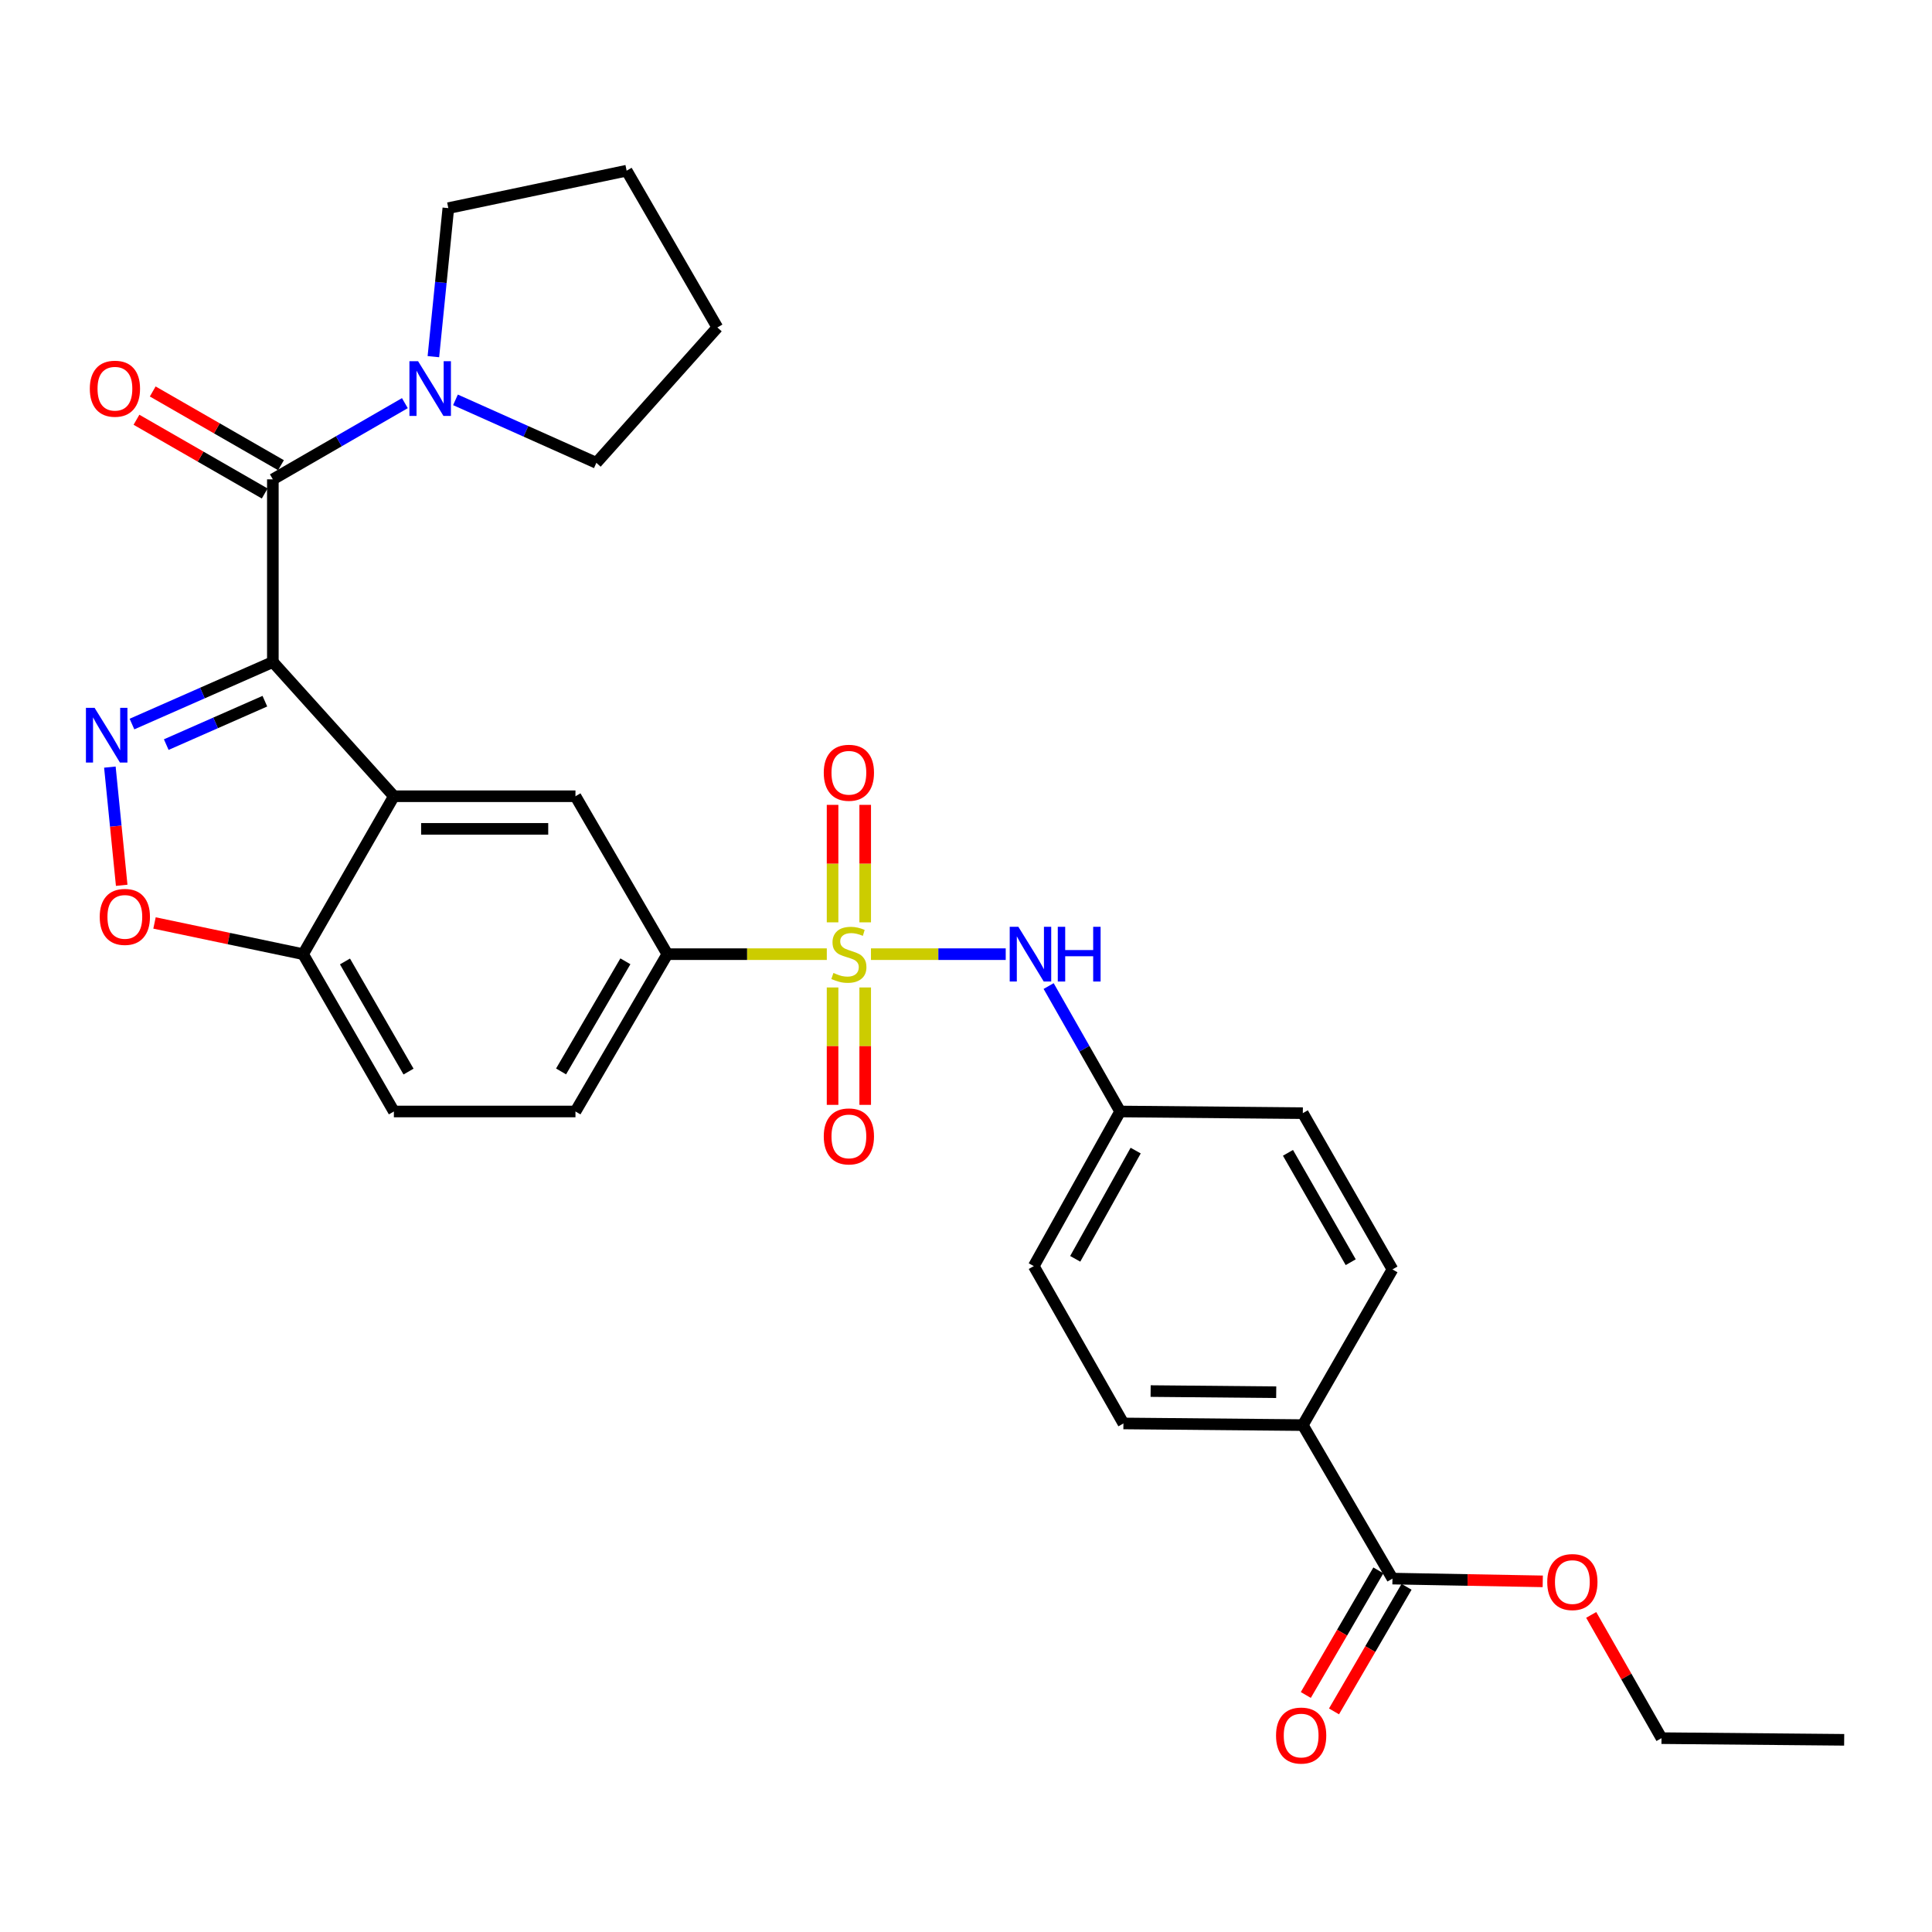 <?xml version='1.0' encoding='iso-8859-1'?>
<svg version='1.1' baseProfile='full'
              xmlns='http://www.w3.org/2000/svg'
                      xmlns:rdkit='http://www.rdkit.org/xml'
                      xmlns:xlink='http://www.w3.org/1999/xlink'
                  xml:space='preserve'
width='1000px' height='1000px' viewBox='0 0 1000 1000'>
<!-- END OF HEADER -->
<rect style='opacity:1.0;fill:#FFFFFF;stroke:none' width='1000' height='1000' x='0' y='0'> </rect>
<path class='bond-1' d='M 141.226,342.656 L 104.766,358.712' style='fill:none;fill-rule:evenodd;stroke:#000000;stroke-width:6px;stroke-linecap:butt;stroke-linejoin:miter;stroke-opacity:1' />
<path class='bond-1' d='M 104.766,358.712 L 68.307,374.769' style='fill:none;fill-rule:evenodd;stroke:#0000FF;stroke-width:6px;stroke-linecap:butt;stroke-linejoin:miter;stroke-opacity:1' />
<path class='bond-1' d='M 137.095,362.929 L 111.573,374.169' style='fill:none;fill-rule:evenodd;stroke:#000000;stroke-width:6px;stroke-linecap:butt;stroke-linejoin:miter;stroke-opacity:1' />
<path class='bond-1' d='M 111.573,374.169 L 86.051,385.408' style='fill:none;fill-rule:evenodd;stroke:#0000FF;stroke-width:6px;stroke-linecap:butt;stroke-linejoin:miter;stroke-opacity:1' />
<path class='bond-2' d='M 141.226,342.656 L 203.873,412.133' style='fill:none;fill-rule:evenodd;stroke:#000000;stroke-width:6px;stroke-linecap:butt;stroke-linejoin:miter;stroke-opacity:1' />
<path class='bond-3' d='M 141.226,342.656 L 141.226,248.109' style='fill:none;fill-rule:evenodd;stroke:#000000;stroke-width:6px;stroke-linecap:butt;stroke-linejoin:miter;stroke-opacity:1' />
<path class='bond-0' d='M 427.953,493.873 L 386.685,493.873' style='fill:none;fill-rule:evenodd;stroke:#CCCC00;stroke-width:6px;stroke-linecap:butt;stroke-linejoin:miter;stroke-opacity:1' />
<path class='bond-0' d='M 386.685,493.873 L 345.417,493.873' style='fill:none;fill-rule:evenodd;stroke:#000000;stroke-width:6px;stroke-linecap:butt;stroke-linejoin:miter;stroke-opacity:1' />
<path class='bond-8' d='M 450.812,493.873 L 485.687,493.873' style='fill:none;fill-rule:evenodd;stroke:#CCCC00;stroke-width:6px;stroke-linecap:butt;stroke-linejoin:miter;stroke-opacity:1' />
<path class='bond-8' d='M 485.687,493.873 L 520.563,493.873' style='fill:none;fill-rule:evenodd;stroke:#0000FF;stroke-width:6px;stroke-linecap:butt;stroke-linejoin:miter;stroke-opacity:1' />
<path class='bond-11' d='M 447.826,477.404 L 447.826,447' style='fill:none;fill-rule:evenodd;stroke:#CCCC00;stroke-width:6px;stroke-linecap:butt;stroke-linejoin:miter;stroke-opacity:1' />
<path class='bond-11' d='M 447.826,447 L 447.826,416.596' style='fill:none;fill-rule:evenodd;stroke:#FF0000;stroke-width:6px;stroke-linecap:butt;stroke-linejoin:miter;stroke-opacity:1' />
<path class='bond-11' d='M 430.938,477.404 L 430.938,447' style='fill:none;fill-rule:evenodd;stroke:#CCCC00;stroke-width:6px;stroke-linecap:butt;stroke-linejoin:miter;stroke-opacity:1' />
<path class='bond-11' d='M 430.938,447 L 430.938,416.596' style='fill:none;fill-rule:evenodd;stroke:#FF0000;stroke-width:6px;stroke-linecap:butt;stroke-linejoin:miter;stroke-opacity:1' />
<path class='bond-12' d='M 430.938,511.11 L 430.938,541.492' style='fill:none;fill-rule:evenodd;stroke:#CCCC00;stroke-width:6px;stroke-linecap:butt;stroke-linejoin:miter;stroke-opacity:1' />
<path class='bond-12' d='M 430.938,541.492 L 430.938,571.875' style='fill:none;fill-rule:evenodd;stroke:#FF0000;stroke-width:6px;stroke-linecap:butt;stroke-linejoin:miter;stroke-opacity:1' />
<path class='bond-12' d='M 447.826,511.11 L 447.826,541.492' style='fill:none;fill-rule:evenodd;stroke:#CCCC00;stroke-width:6px;stroke-linecap:butt;stroke-linejoin:miter;stroke-opacity:1' />
<path class='bond-12' d='M 447.826,541.492 L 447.826,571.875' style='fill:none;fill-rule:evenodd;stroke:#FF0000;stroke-width:6px;stroke-linecap:butt;stroke-linejoin:miter;stroke-opacity:1' />
<path class='bond-5' d='M 56.87,397.054 L 59.93,427.643' style='fill:none;fill-rule:evenodd;stroke:#0000FF;stroke-width:6px;stroke-linecap:butt;stroke-linejoin:miter;stroke-opacity:1' />
<path class='bond-5' d='M 59.93,427.643 L 62.991,458.233' style='fill:none;fill-rule:evenodd;stroke:#FF0000;stroke-width:6px;stroke-linecap:butt;stroke-linejoin:miter;stroke-opacity:1' />
<path class='bond-6' d='M 203.873,412.133 L 297.857,412.133' style='fill:none;fill-rule:evenodd;stroke:#000000;stroke-width:6px;stroke-linecap:butt;stroke-linejoin:miter;stroke-opacity:1' />
<path class='bond-6' d='M 217.971,429.022 L 283.759,429.022' style='fill:none;fill-rule:evenodd;stroke:#000000;stroke-width:6px;stroke-linecap:butt;stroke-linejoin:miter;stroke-opacity:1' />
<path class='bond-9' d='M 203.873,412.133 L 156.885,493.873' style='fill:none;fill-rule:evenodd;stroke:#000000;stroke-width:6px;stroke-linecap:butt;stroke-linejoin:miter;stroke-opacity:1' />
<path class='bond-7' d='M 141.226,248.109 L 175.396,228.388' style='fill:none;fill-rule:evenodd;stroke:#000000;stroke-width:6px;stroke-linecap:butt;stroke-linejoin:miter;stroke-opacity:1' />
<path class='bond-7' d='M 175.396,228.388 L 209.566,208.667' style='fill:none;fill-rule:evenodd;stroke:#0000FF;stroke-width:6px;stroke-linecap:butt;stroke-linejoin:miter;stroke-opacity:1' />
<path class='bond-14' d='M 145.435,240.789 L 112.244,221.705' style='fill:none;fill-rule:evenodd;stroke:#000000;stroke-width:6px;stroke-linecap:butt;stroke-linejoin:miter;stroke-opacity:1' />
<path class='bond-14' d='M 112.244,221.705 L 79.052,202.621' style='fill:none;fill-rule:evenodd;stroke:#FF0000;stroke-width:6px;stroke-linecap:butt;stroke-linejoin:miter;stroke-opacity:1' />
<path class='bond-14' d='M 137.017,255.429 L 103.826,236.346' style='fill:none;fill-rule:evenodd;stroke:#000000;stroke-width:6px;stroke-linecap:butt;stroke-linejoin:miter;stroke-opacity:1' />
<path class='bond-14' d='M 103.826,236.346 L 70.634,217.262' style='fill:none;fill-rule:evenodd;stroke:#FF0000;stroke-width:6px;stroke-linecap:butt;stroke-linejoin:miter;stroke-opacity:1' />
<path class='bond-4' d='M 345.417,493.873 L 297.857,412.133' style='fill:none;fill-rule:evenodd;stroke:#000000;stroke-width:6px;stroke-linecap:butt;stroke-linejoin:miter;stroke-opacity:1' />
<path class='bond-32' d='M 345.417,493.873 L 297.857,575.304' style='fill:none;fill-rule:evenodd;stroke:#000000;stroke-width:6px;stroke-linecap:butt;stroke-linejoin:miter;stroke-opacity:1' />
<path class='bond-32' d='M 323.7,497.571 L 290.408,554.572' style='fill:none;fill-rule:evenodd;stroke:#000000;stroke-width:6px;stroke-linecap:butt;stroke-linejoin:miter;stroke-opacity:1' />
<path class='bond-30' d='M 79.975,477.723 L 118.43,485.798' style='fill:none;fill-rule:evenodd;stroke:#FF0000;stroke-width:6px;stroke-linecap:butt;stroke-linejoin:miter;stroke-opacity:1' />
<path class='bond-30' d='M 118.43,485.798 L 156.885,493.873' style='fill:none;fill-rule:evenodd;stroke:#000000;stroke-width:6px;stroke-linecap:butt;stroke-linejoin:miter;stroke-opacity:1' />
<path class='bond-24' d='M 235.752,206.966 L 272.214,223.264' style='fill:none;fill-rule:evenodd;stroke:#0000FF;stroke-width:6px;stroke-linecap:butt;stroke-linejoin:miter;stroke-opacity:1' />
<path class='bond-24' d='M 272.214,223.264 L 308.675,239.562' style='fill:none;fill-rule:evenodd;stroke:#000000;stroke-width:6px;stroke-linecap:butt;stroke-linejoin:miter;stroke-opacity:1' />
<path class='bond-25' d='M 224.318,184.606 L 228.188,146.167' style='fill:none;fill-rule:evenodd;stroke:#0000FF;stroke-width:6px;stroke-linecap:butt;stroke-linejoin:miter;stroke-opacity:1' />
<path class='bond-25' d='M 228.188,146.167 L 232.058,107.729' style='fill:none;fill-rule:evenodd;stroke:#000000;stroke-width:6px;stroke-linecap:butt;stroke-linejoin:miter;stroke-opacity:1' />
<path class='bond-18' d='M 542.773,510.377 L 561.277,542.84' style='fill:none;fill-rule:evenodd;stroke:#0000FF;stroke-width:6px;stroke-linecap:butt;stroke-linejoin:miter;stroke-opacity:1' />
<path class='bond-18' d='M 561.277,542.84 L 579.782,575.304' style='fill:none;fill-rule:evenodd;stroke:#000000;stroke-width:6px;stroke-linecap:butt;stroke-linejoin:miter;stroke-opacity:1' />
<path class='bond-17' d='M 156.885,493.873 L 203.873,575.304' style='fill:none;fill-rule:evenodd;stroke:#000000;stroke-width:6px;stroke-linecap:butt;stroke-linejoin:miter;stroke-opacity:1' />
<path class='bond-17' d='M 178.561,497.647 L 211.453,554.649' style='fill:none;fill-rule:evenodd;stroke:#000000;stroke-width:6px;stroke-linecap:butt;stroke-linejoin:miter;stroke-opacity:1' />
<path class='bond-10' d='M 720.734,817.081 L 674.338,737.63' style='fill:none;fill-rule:evenodd;stroke:#000000;stroke-width:6px;stroke-linecap:butt;stroke-linejoin:miter;stroke-opacity:1' />
<path class='bond-15' d='M 713.437,812.831 L 694.66,845.077' style='fill:none;fill-rule:evenodd;stroke:#000000;stroke-width:6px;stroke-linecap:butt;stroke-linejoin:miter;stroke-opacity:1' />
<path class='bond-15' d='M 694.66,845.077 L 675.884,877.322' style='fill:none;fill-rule:evenodd;stroke:#FF0000;stroke-width:6px;stroke-linecap:butt;stroke-linejoin:miter;stroke-opacity:1' />
<path class='bond-15' d='M 728.032,821.33 L 709.255,853.575' style='fill:none;fill-rule:evenodd;stroke:#000000;stroke-width:6px;stroke-linecap:butt;stroke-linejoin:miter;stroke-opacity:1' />
<path class='bond-15' d='M 709.255,853.575 L 690.478,885.82' style='fill:none;fill-rule:evenodd;stroke:#FF0000;stroke-width:6px;stroke-linecap:butt;stroke-linejoin:miter;stroke-opacity:1' />
<path class='bond-21' d='M 720.734,817.081 L 759.631,817.794' style='fill:none;fill-rule:evenodd;stroke:#000000;stroke-width:6px;stroke-linecap:butt;stroke-linejoin:miter;stroke-opacity:1' />
<path class='bond-21' d='M 759.631,817.794 L 798.527,818.507' style='fill:none;fill-rule:evenodd;stroke:#FF0000;stroke-width:6px;stroke-linecap:butt;stroke-linejoin:miter;stroke-opacity:1' />
<path class='bond-13' d='M 674.338,737.63 L 581.48,736.776' style='fill:none;fill-rule:evenodd;stroke:#000000;stroke-width:6px;stroke-linecap:butt;stroke-linejoin:miter;stroke-opacity:1' />
<path class='bond-13' d='M 660.565,720.614 L 595.564,720.016' style='fill:none;fill-rule:evenodd;stroke:#000000;stroke-width:6px;stroke-linecap:butt;stroke-linejoin:miter;stroke-opacity:1' />
<path class='bond-33' d='M 674.338,737.63 L 720.734,657.044' style='fill:none;fill-rule:evenodd;stroke:#000000;stroke-width:6px;stroke-linecap:butt;stroke-linejoin:miter;stroke-opacity:1' />
<path class='bond-16' d='M 297.857,575.304 L 203.873,575.304' style='fill:none;fill-rule:evenodd;stroke:#000000;stroke-width:6px;stroke-linecap:butt;stroke-linejoin:miter;stroke-opacity:1' />
<path class='bond-22' d='M 579.782,575.304 L 674.338,576.167' style='fill:none;fill-rule:evenodd;stroke:#000000;stroke-width:6px;stroke-linecap:butt;stroke-linejoin:miter;stroke-opacity:1' />
<path class='bond-23' d='M 579.782,575.304 L 535.083,655.336' style='fill:none;fill-rule:evenodd;stroke:#000000;stroke-width:6px;stroke-linecap:butt;stroke-linejoin:miter;stroke-opacity:1' />
<path class='bond-23' d='M 587.821,595.544 L 556.533,651.566' style='fill:none;fill-rule:evenodd;stroke:#000000;stroke-width:6px;stroke-linecap:butt;stroke-linejoin:miter;stroke-opacity:1' />
<path class='bond-19' d='M 581.48,736.776 L 535.083,655.336' style='fill:none;fill-rule:evenodd;stroke:#000000;stroke-width:6px;stroke-linecap:butt;stroke-linejoin:miter;stroke-opacity:1' />
<path class='bond-20' d='M 720.734,657.044 L 674.338,576.167' style='fill:none;fill-rule:evenodd;stroke:#000000;stroke-width:6px;stroke-linecap:butt;stroke-linejoin:miter;stroke-opacity:1' />
<path class='bond-20' d='M 699.126,653.316 L 666.648,596.702' style='fill:none;fill-rule:evenodd;stroke:#000000;stroke-width:6px;stroke-linecap:butt;stroke-linejoin:miter;stroke-opacity:1' />
<path class='bond-26' d='M 823.602,835.876 L 841.796,867.771' style='fill:none;fill-rule:evenodd;stroke:#FF0000;stroke-width:6px;stroke-linecap:butt;stroke-linejoin:miter;stroke-opacity:1' />
<path class='bond-26' d='M 841.796,867.771 L 859.989,899.665' style='fill:none;fill-rule:evenodd;stroke:#000000;stroke-width:6px;stroke-linecap:butt;stroke-linejoin:miter;stroke-opacity:1' />
<path class='bond-28' d='M 308.675,239.562 L 371.312,169.493' style='fill:none;fill-rule:evenodd;stroke:#000000;stroke-width:6px;stroke-linecap:butt;stroke-linejoin:miter;stroke-opacity:1' />
<path class='bond-27' d='M 232.058,107.729 L 324.344,88.344' style='fill:none;fill-rule:evenodd;stroke:#000000;stroke-width:6px;stroke-linecap:butt;stroke-linejoin:miter;stroke-opacity:1' />
<path class='bond-29' d='M 859.989,899.665 L 954.545,900.528' style='fill:none;fill-rule:evenodd;stroke:#000000;stroke-width:6px;stroke-linecap:butt;stroke-linejoin:miter;stroke-opacity:1' />
<path class='bond-31' d='M 324.344,88.344 L 371.312,169.493' style='fill:none;fill-rule:evenodd;stroke:#000000;stroke-width:6px;stroke-linecap:butt;stroke-linejoin:miter;stroke-opacity:1' />
<path  class='atom-1' d='M 431.382 503.593
Q 431.702 503.713, 433.022 504.273
Q 434.342 504.833, 435.782 505.193
Q 437.262 505.513, 438.702 505.513
Q 441.382 505.513, 442.942 504.233
Q 444.502 502.913, 444.502 500.633
Q 444.502 499.073, 443.702 498.113
Q 442.942 497.153, 441.742 496.633
Q 440.542 496.113, 438.542 495.513
Q 436.022 494.753, 434.502 494.033
Q 433.022 493.313, 431.942 491.793
Q 430.902 490.273, 430.902 487.713
Q 430.902 484.153, 433.302 481.953
Q 435.742 479.753, 440.542 479.753
Q 443.822 479.753, 447.542 481.313
L 446.622 484.393
Q 443.222 482.993, 440.662 482.993
Q 437.902 482.993, 436.382 484.153
Q 434.862 485.273, 434.902 487.233
Q 434.902 488.753, 435.662 489.673
Q 436.462 490.593, 437.582 491.113
Q 438.742 491.633, 440.662 492.233
Q 443.222 493.033, 444.742 493.833
Q 446.262 494.633, 447.342 496.273
Q 448.462 497.873, 448.462 500.633
Q 448.462 504.553, 445.822 506.673
Q 443.222 508.753, 438.862 508.753
Q 436.342 508.753, 434.422 508.193
Q 432.542 507.673, 430.302 506.753
L 431.382 503.593
' fill='#CCCC00'/>
<path  class='atom-2' d='M 48.957 366.373
L 58.237 381.373
Q 59.157 382.853, 60.637 385.533
Q 62.117 388.213, 62.197 388.373
L 62.197 366.373
L 65.957 366.373
L 65.957 394.693
L 62.077 394.693
L 52.117 378.293
Q 50.957 376.373, 49.717 374.173
Q 48.517 371.973, 48.157 371.293
L 48.157 394.693
L 44.477 394.693
L 44.477 366.373
L 48.957 366.373
' fill='#0000FF'/>
<path  class='atom-6' d='M 51.618 474.579
Q 51.618 467.779, 54.978 463.979
Q 58.338 460.179, 64.618 460.179
Q 70.898 460.179, 74.258 463.979
Q 77.618 467.779, 77.618 474.579
Q 77.618 481.459, 74.218 485.379
Q 70.818 489.259, 64.618 489.259
Q 58.378 489.259, 54.978 485.379
Q 51.618 481.499, 51.618 474.579
M 64.618 486.059
Q 68.938 486.059, 71.258 483.179
Q 73.618 480.259, 73.618 474.579
Q 73.618 469.019, 71.258 466.219
Q 68.938 463.379, 64.618 463.379
Q 60.298 463.379, 57.938 466.179
Q 55.618 468.979, 55.618 474.579
Q 55.618 480.299, 57.938 483.179
Q 60.298 486.059, 64.618 486.059
' fill='#FF0000'/>
<path  class='atom-8' d='M 216.397 186.952
L 225.677 201.952
Q 226.597 203.432, 228.077 206.112
Q 229.557 208.792, 229.637 208.952
L 229.637 186.952
L 233.397 186.952
L 233.397 215.272
L 229.517 215.272
L 219.557 198.872
Q 218.397 196.952, 217.157 194.752
Q 215.957 192.552, 215.597 191.872
L 215.597 215.272
L 211.917 215.272
L 211.917 186.952
L 216.397 186.952
' fill='#0000FF'/>
<path  class='atom-9' d='M 527.106 479.713
L 536.386 494.713
Q 537.306 496.193, 538.786 498.873
Q 540.266 501.553, 540.346 501.713
L 540.346 479.713
L 544.106 479.713
L 544.106 508.033
L 540.226 508.033
L 530.266 491.633
Q 529.106 489.713, 527.866 487.513
Q 526.666 485.313, 526.306 484.633
L 526.306 508.033
L 522.626 508.033
L 522.626 479.713
L 527.106 479.713
' fill='#0000FF'/>
<path  class='atom-9' d='M 547.506 479.713
L 551.346 479.713
L 551.346 491.753
L 565.826 491.753
L 565.826 479.713
L 569.666 479.713
L 569.666 508.033
L 565.826 508.033
L 565.826 494.953
L 551.346 494.953
L 551.346 508.033
L 547.506 508.033
L 547.506 479.713
' fill='#0000FF'/>
<path  class='atom-12' d='M 426.382 399.979
Q 426.382 393.179, 429.742 389.379
Q 433.102 385.579, 439.382 385.579
Q 445.662 385.579, 449.022 389.379
Q 452.382 393.179, 452.382 399.979
Q 452.382 406.859, 448.982 410.779
Q 445.582 414.659, 439.382 414.659
Q 433.142 414.659, 429.742 410.779
Q 426.382 406.899, 426.382 399.979
M 439.382 411.459
Q 443.702 411.459, 446.022 408.579
Q 448.382 405.659, 448.382 399.979
Q 448.382 394.419, 446.022 391.619
Q 443.702 388.779, 439.382 388.779
Q 435.062 388.779, 432.702 391.579
Q 430.382 394.379, 430.382 399.979
Q 430.382 405.699, 432.702 408.579
Q 435.062 411.459, 439.382 411.459
' fill='#FF0000'/>
<path  class='atom-13' d='M 426.382 588.2
Q 426.382 581.4, 429.742 577.6
Q 433.102 573.8, 439.382 573.8
Q 445.662 573.8, 449.022 577.6
Q 452.382 581.4, 452.382 588.2
Q 452.382 595.08, 448.982 599
Q 445.582 602.88, 439.382 602.88
Q 433.142 602.88, 429.742 599
Q 426.382 595.12, 426.382 588.2
M 439.382 599.68
Q 443.702 599.68, 446.022 596.8
Q 448.382 593.88, 448.382 588.2
Q 448.382 582.64, 446.022 579.84
Q 443.702 577, 439.382 577
Q 435.062 577, 432.702 579.8
Q 430.382 582.6, 430.382 588.2
Q 430.382 593.92, 432.702 596.8
Q 435.062 599.68, 439.382 599.68
' fill='#FF0000'/>
<path  class='atom-15' d='M 46.486 201.192
Q 46.486 194.392, 49.846 190.592
Q 53.206 186.792, 59.486 186.792
Q 65.766 186.792, 69.126 190.592
Q 72.486 194.392, 72.486 201.192
Q 72.486 208.072, 69.086 211.992
Q 65.686 215.872, 59.486 215.872
Q 53.246 215.872, 49.846 211.992
Q 46.486 208.112, 46.486 201.192
M 59.486 212.672
Q 63.806 212.672, 66.126 209.792
Q 68.486 206.872, 68.486 201.192
Q 68.486 195.632, 66.126 192.832
Q 63.806 189.992, 59.486 189.992
Q 55.166 189.992, 52.806 192.792
Q 50.486 195.592, 50.486 201.192
Q 50.486 206.912, 52.806 209.792
Q 55.166 212.672, 59.486 212.672
' fill='#FF0000'/>
<path  class='atom-16' d='M 660.475 898.319
Q 660.475 891.519, 663.835 887.719
Q 667.195 883.919, 673.475 883.919
Q 679.755 883.919, 683.115 887.719
Q 686.475 891.519, 686.475 898.319
Q 686.475 905.199, 683.075 909.119
Q 679.675 912.999, 673.475 912.999
Q 667.235 912.999, 663.835 909.119
Q 660.475 905.239, 660.475 898.319
M 673.475 909.799
Q 677.795 909.799, 680.115 906.919
Q 682.475 903.999, 682.475 898.319
Q 682.475 892.759, 680.115 889.959
Q 677.795 887.119, 673.475 887.119
Q 669.155 887.119, 666.795 889.919
Q 664.475 892.719, 664.475 898.319
Q 664.475 904.039, 666.795 906.919
Q 669.155 909.799, 673.475 909.799
' fill='#FF0000'/>
<path  class='atom-22' d='M 800.855 818.868
Q 800.855 812.068, 804.215 808.268
Q 807.575 804.468, 813.855 804.468
Q 820.135 804.468, 823.495 808.268
Q 826.855 812.068, 826.855 818.868
Q 826.855 825.748, 823.455 829.668
Q 820.055 833.548, 813.855 833.548
Q 807.615 833.548, 804.215 829.668
Q 800.855 825.788, 800.855 818.868
M 813.855 830.348
Q 818.175 830.348, 820.495 827.468
Q 822.855 824.548, 822.855 818.868
Q 822.855 813.308, 820.495 810.508
Q 818.175 807.668, 813.855 807.668
Q 809.535 807.668, 807.175 810.468
Q 804.855 813.268, 804.855 818.868
Q 804.855 824.588, 807.175 827.468
Q 809.535 830.348, 813.855 830.348
' fill='#FF0000'/>
</svg>
